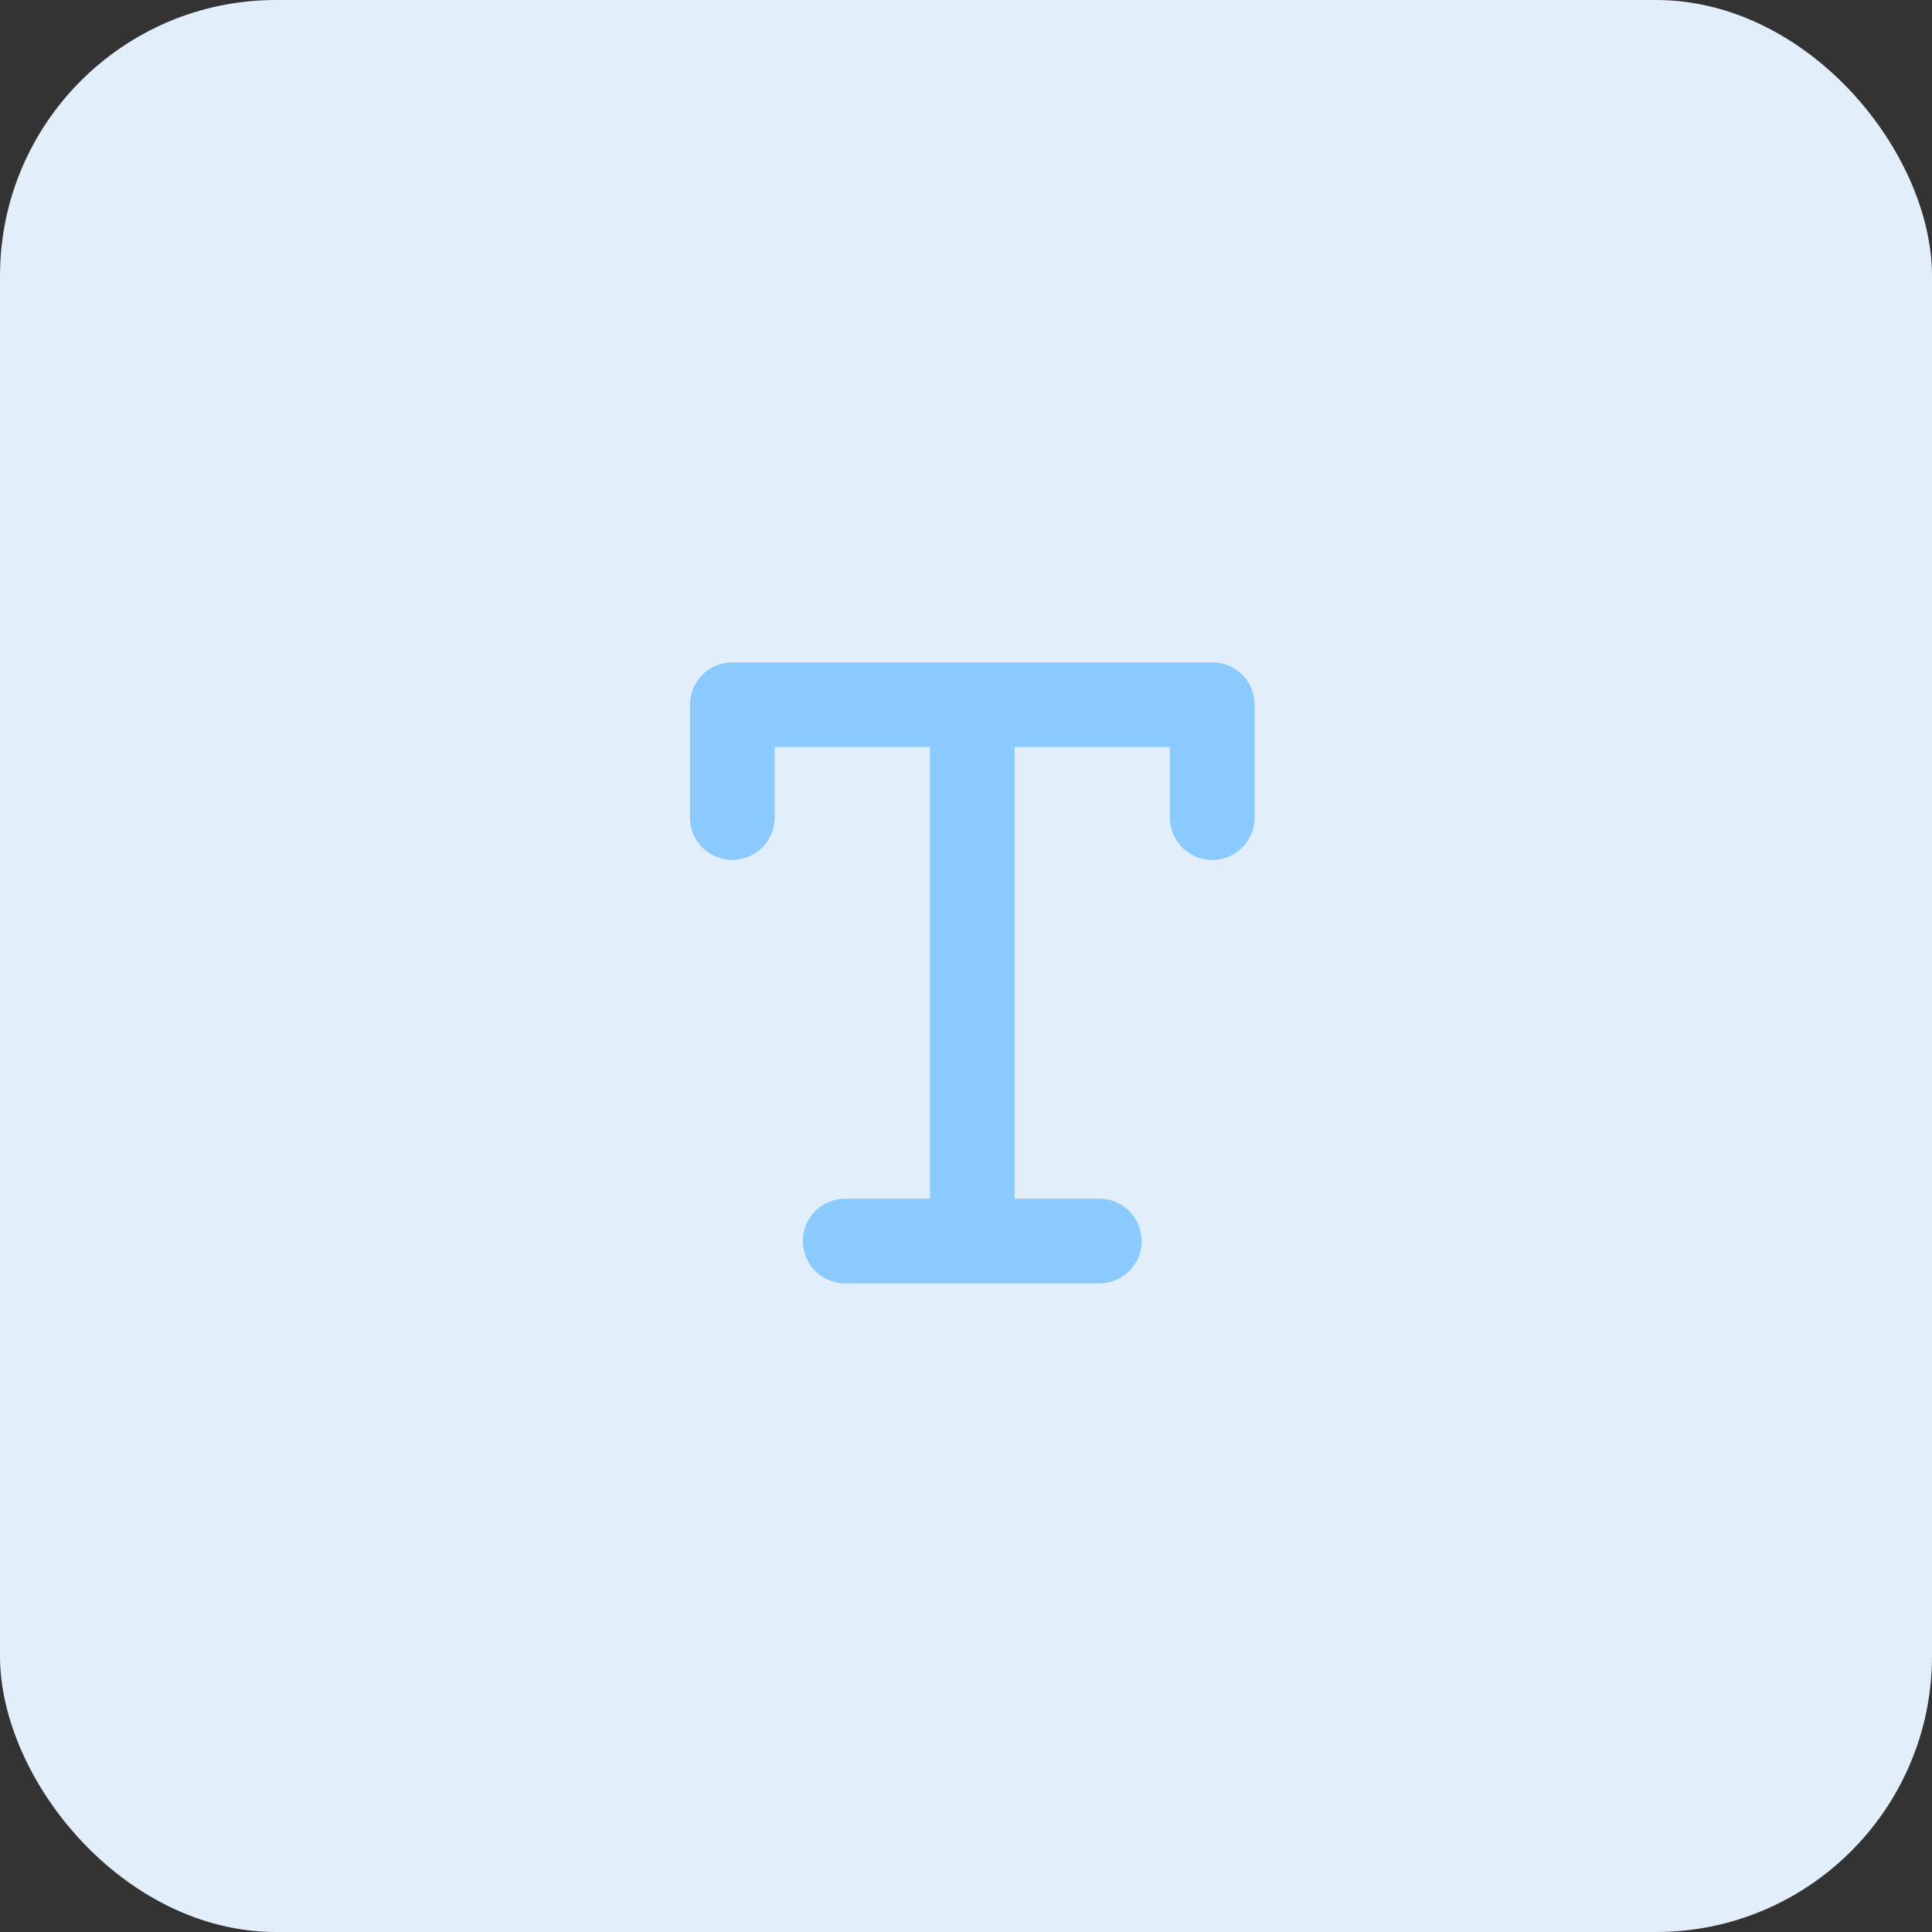 <svg xmlns="http://www.w3.org/2000/svg" width="140" height="140" viewBox="0 0 140 140"><rect x="0" y="0" width="140" height="140" fill="#333333" stroke="none"/><defs><style>.a{fill:#e2effa;}.b{fill:#8bcaff;}</style></defs><g transform="translate(-214 -2722)"><rect class="a" width="140" height="140" rx="20" transform="translate(214 2722)"/><g transform="translate(263.999 2770)"><path class="b" d="M43.843,5H9.064A3.064,3.064,0,0,0,6,8.064v8.182a3.068,3.068,0,1,0,6.136,0v-5.11h11.25V43.864H17.25a3.068,3.068,0,1,0,0,6.136H35.659a3.068,3.068,0,1,0,0-6.136H29.523V11.136H40.779V16.25a3.068,3.068,0,1,0,6.136,0V8.064A3.064,3.064,0,0,0,43.843,5Z" transform="translate(-6 -5)"/></g></g></svg>